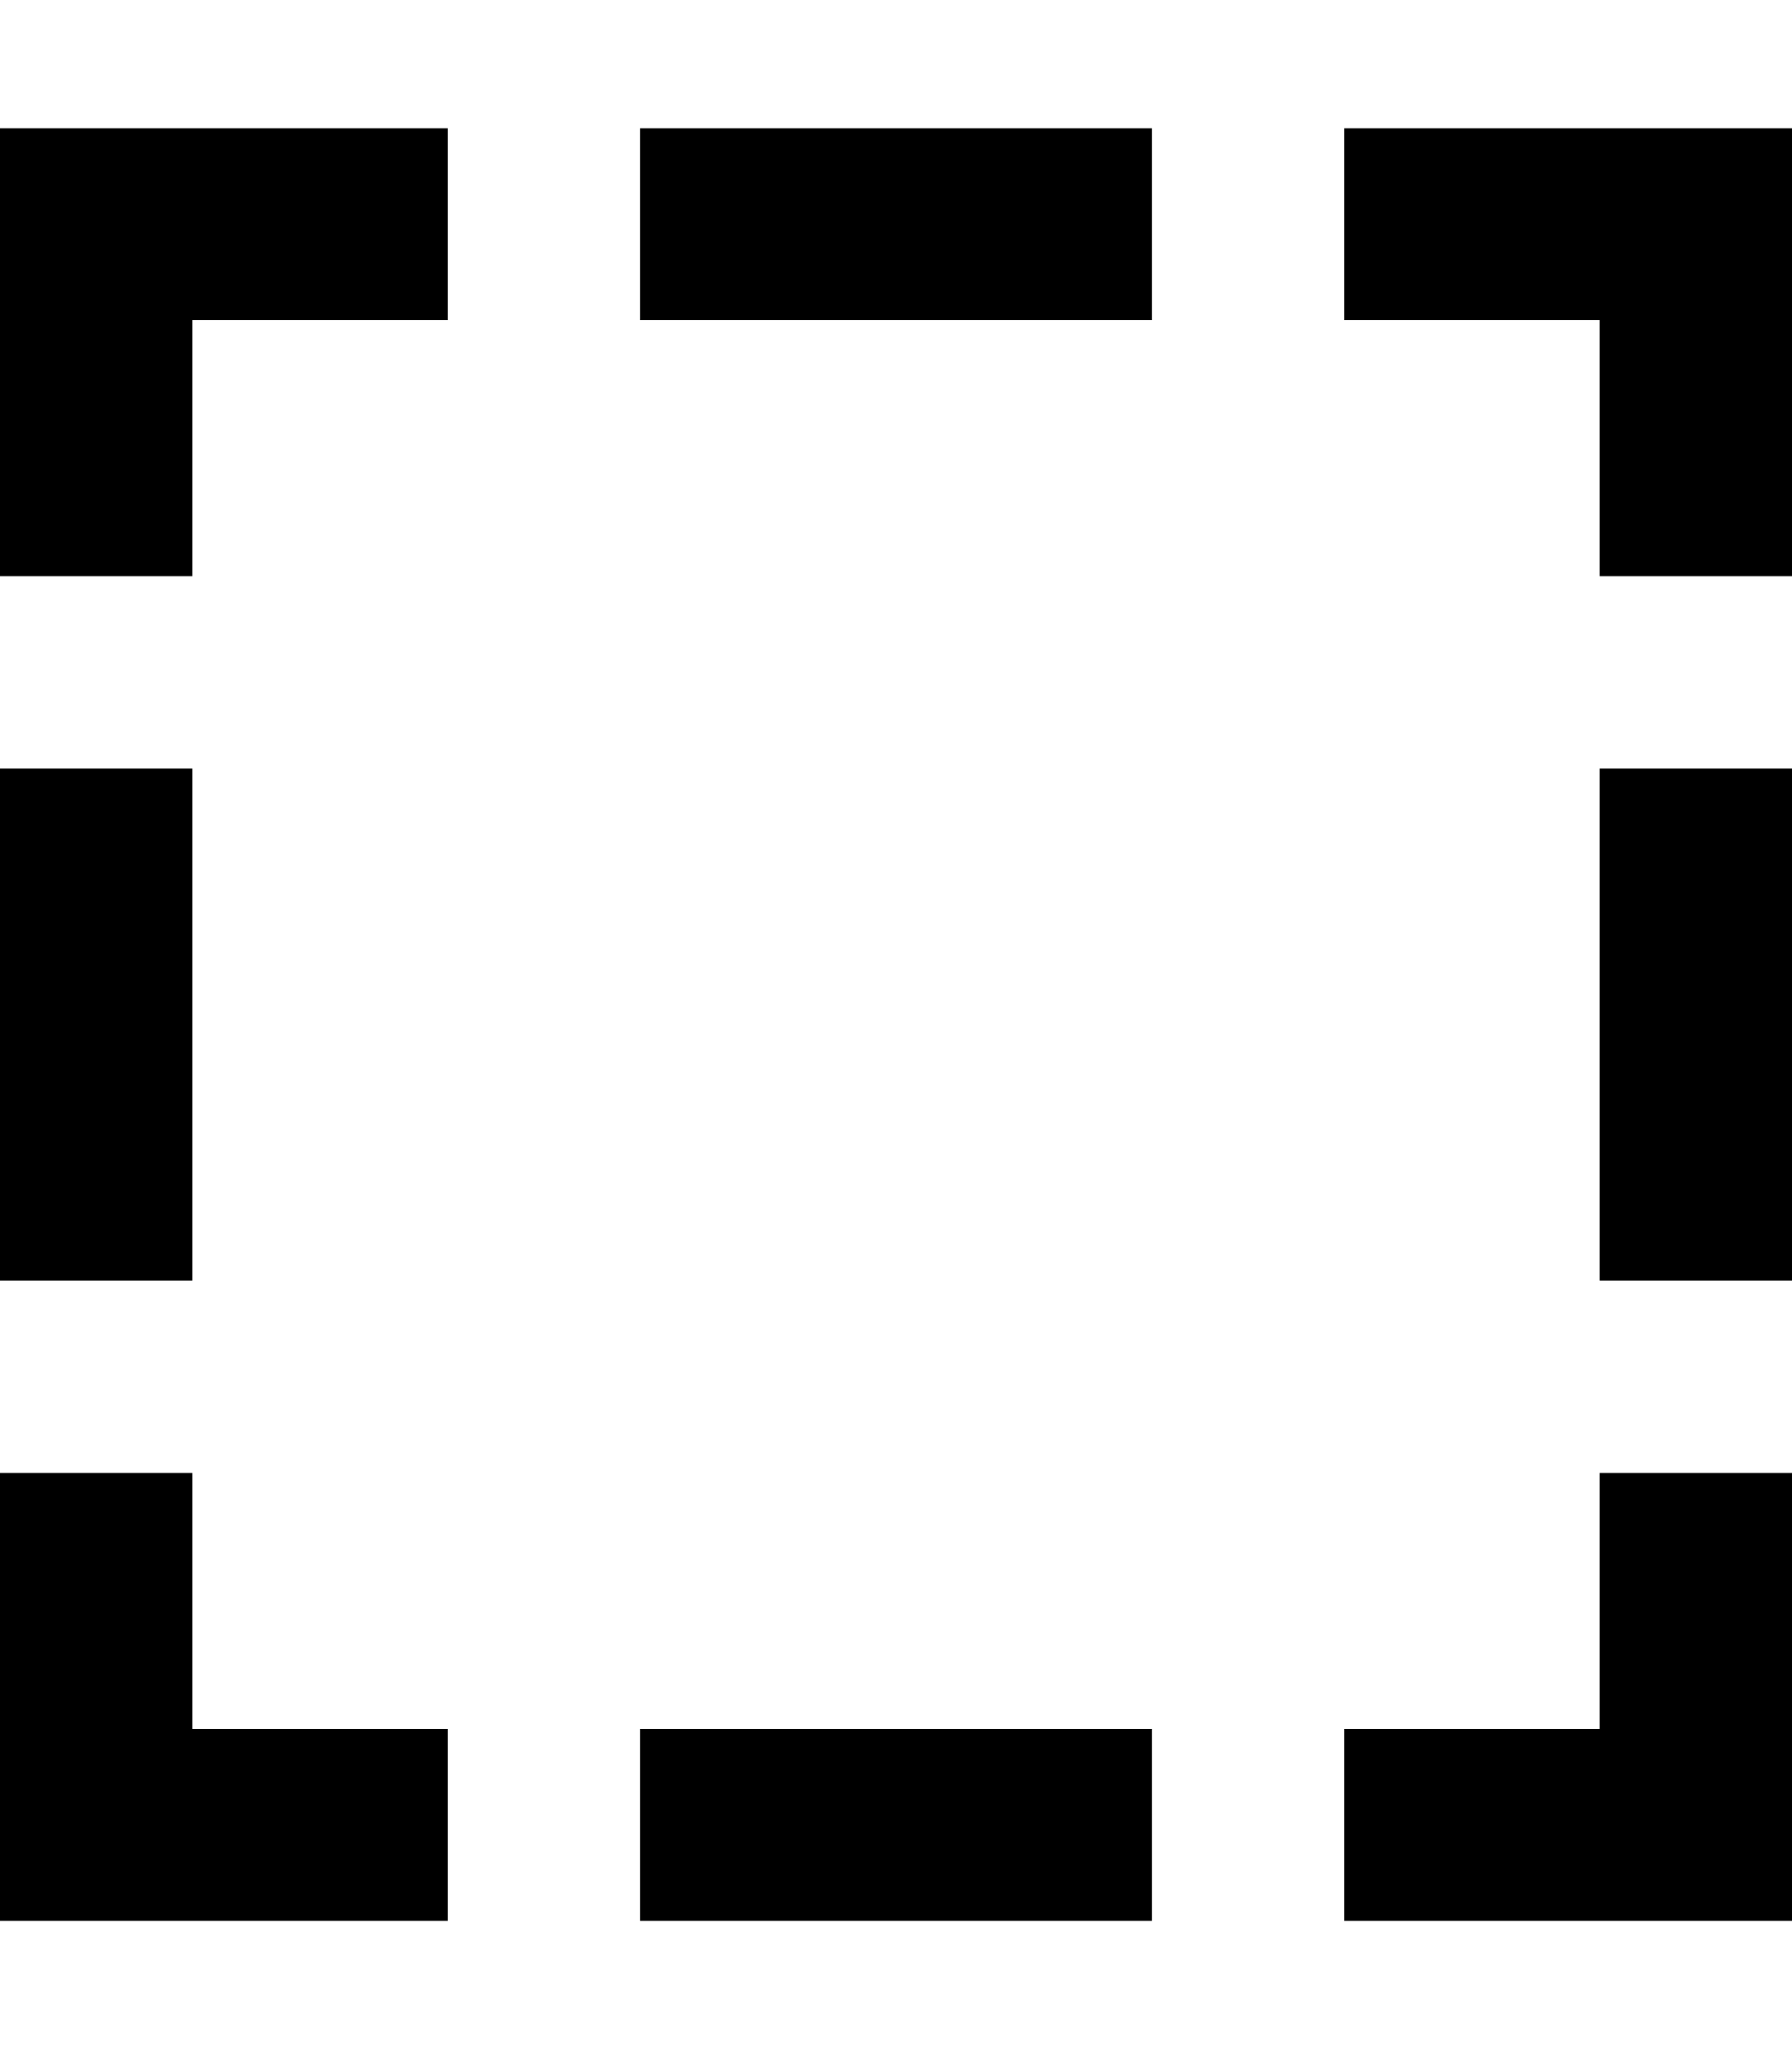 <svg xmlns="http://www.w3.org/2000/svg" viewBox="0 0 448 512"><!--! Font Awesome Pro 7.0.0 by @fontawesome - https://fontawesome.com License - https://fontawesome.com/license (Commercial License) Copyright 2025 Fonticons, Inc. --><path fill="currentColor" d="M24 32l88 0 0 48-64 0 0 64-48 0 0-112 24 0zM0 192l48 0 0 128-48 0 0-128zm400 0l48 0 0 128-48 0 0-128zm48-48l-48 0 0-64-64 0 0-48 112 0 0 112zm0 224l0 112-112 0 0-48 64 0 0-64 48 0zM48 368l0 64 64 0 0 48-112 0 0-112 48 0zM288 480l-128 0 0-48 128 0 0 48zM160 80l0-48 128 0 0 48-128 0z"/></svg>